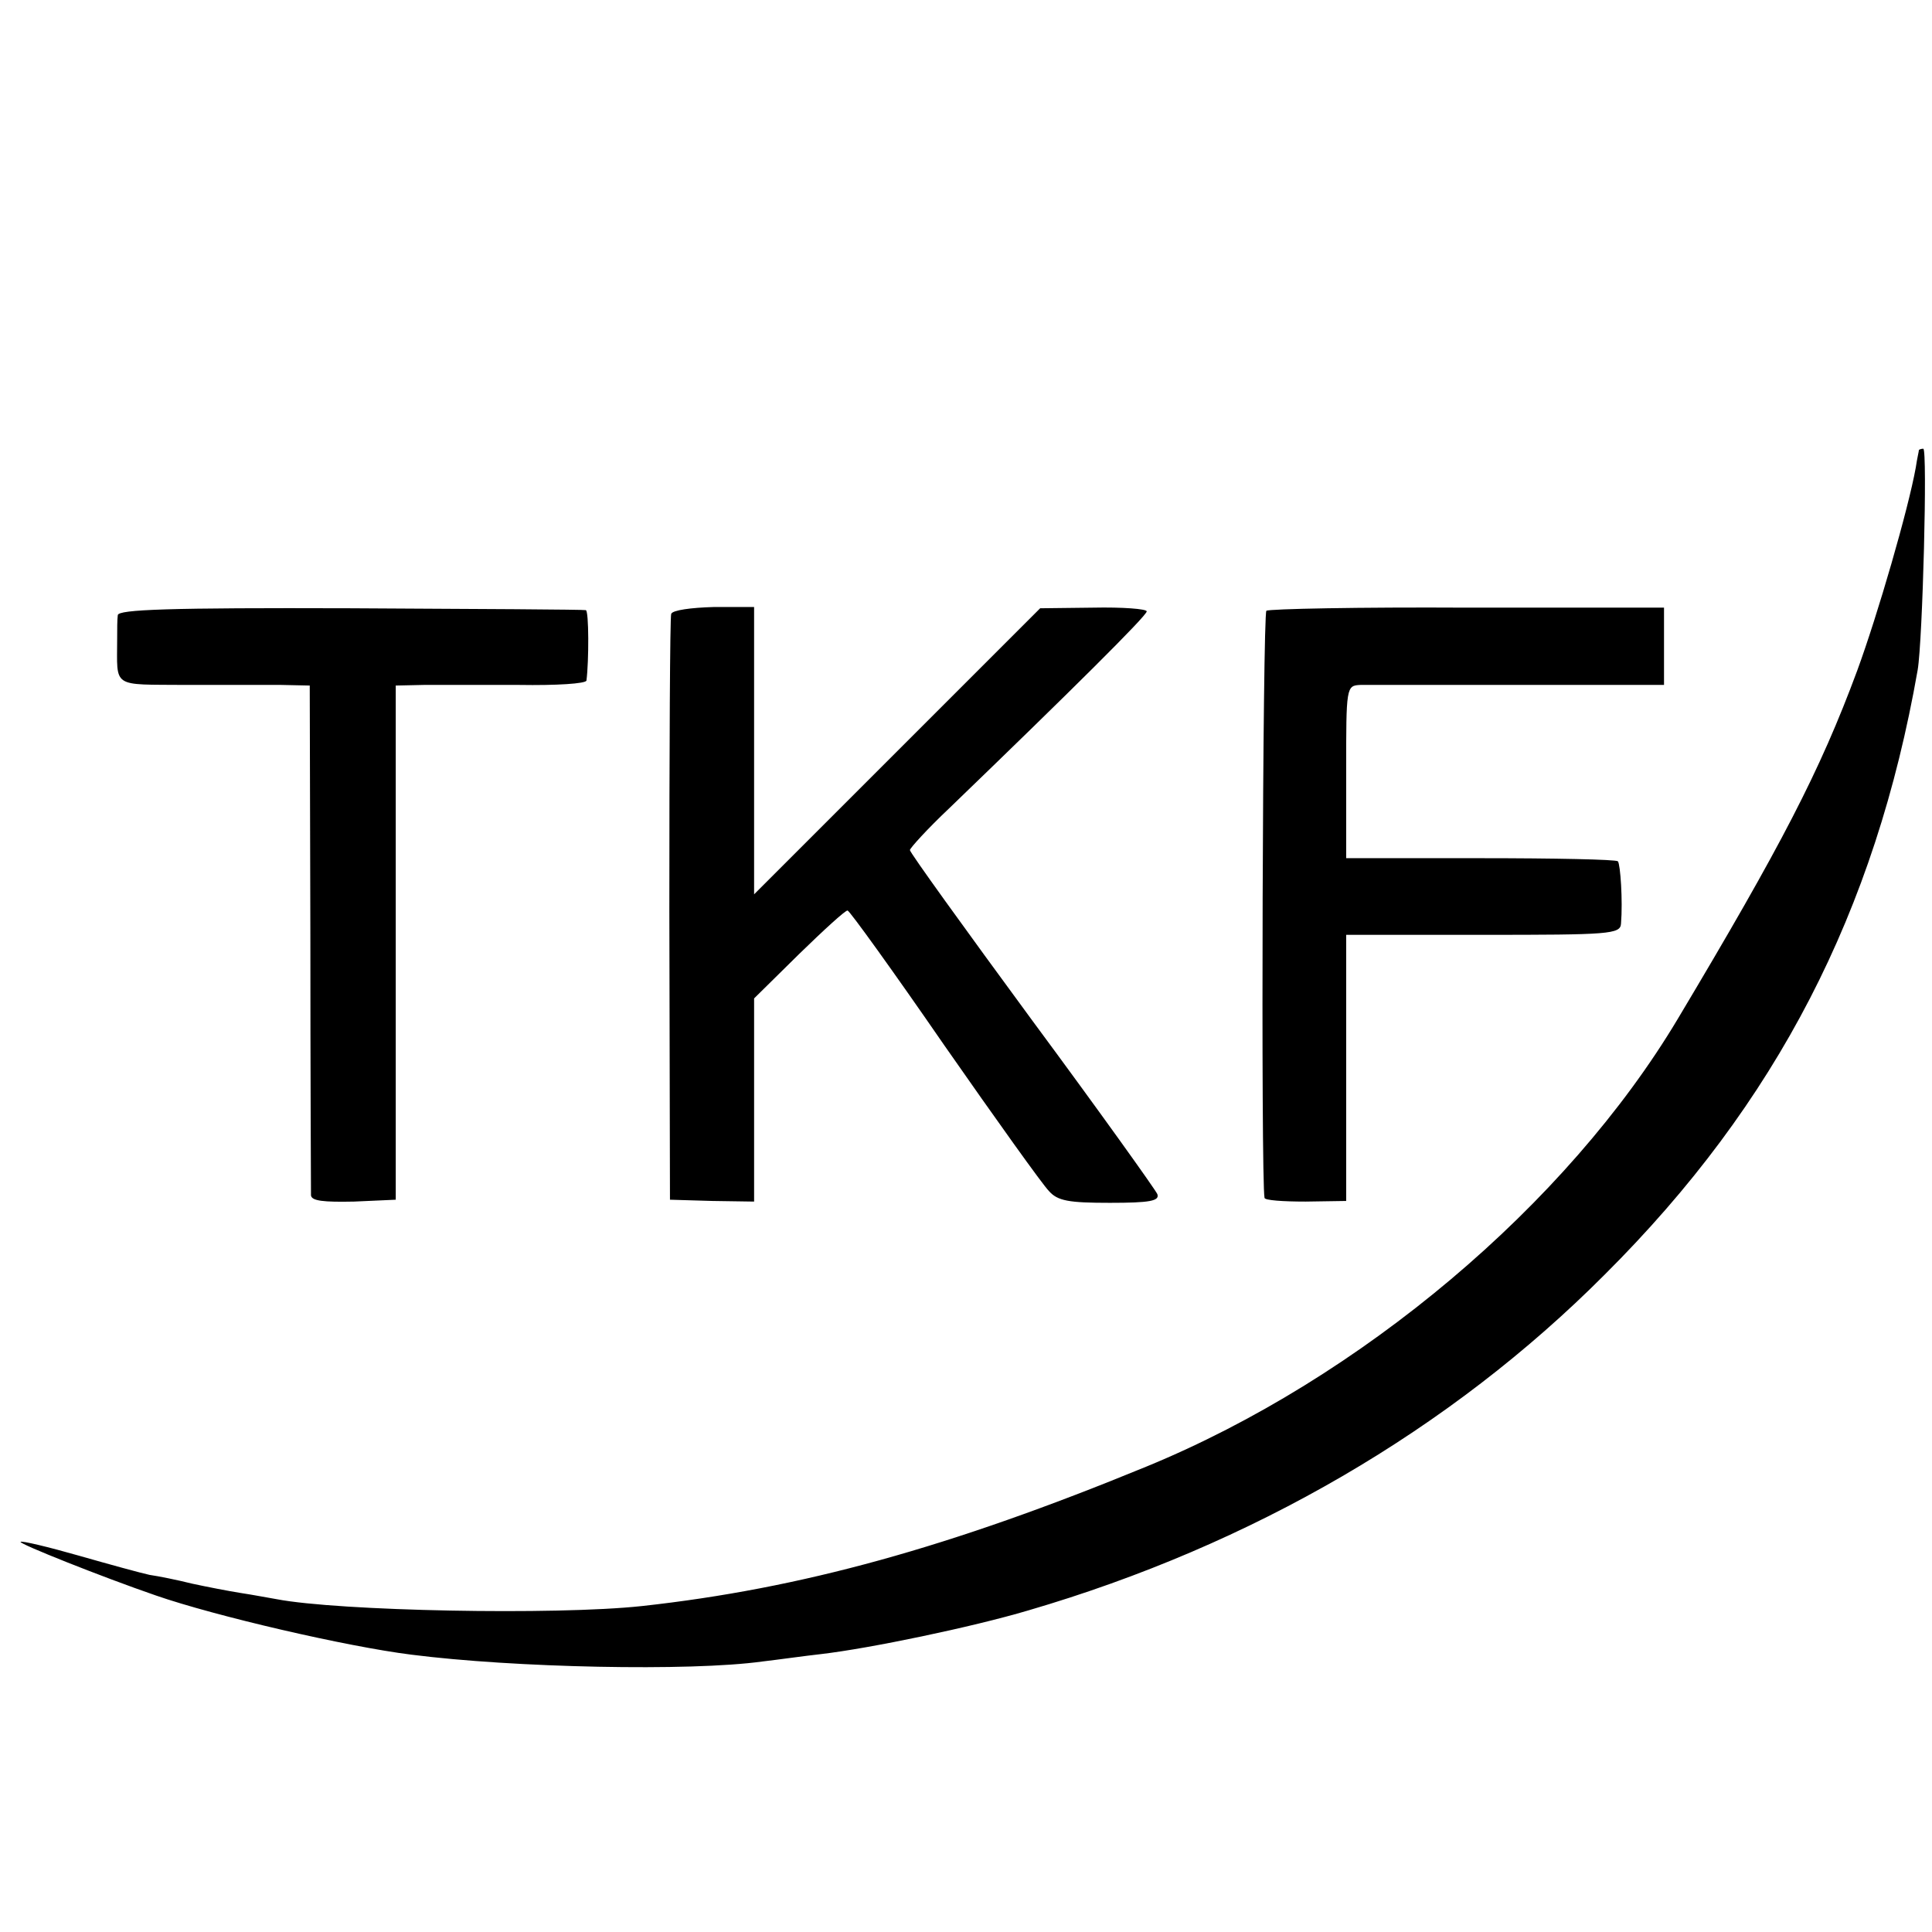 <?xml version="1.0" standalone="no"?>
<!DOCTYPE svg PUBLIC "-//W3C//DTD SVG 20010904//EN"
 "http://www.w3.org/TR/2001/REC-SVG-20010904/DTD/svg10.dtd">
<svg version="1.0" xmlns="http://www.w3.org/2000/svg"
 width="310pt" height="310pt" viewBox="0 0 310 310"
 preserveAspectRatio="xMidYMid meet">
<g transform="translate(0,310) scale(0.1,-0.1)"
fill="#000000" stroke="none">
<path d="M3079 2378 c0 -2 -3 -14 -5 -28 -12 -67 -61 -236 -94 -326 -60 -162
-122 -281 -288 -559 -178 -298 -509 -577 -852 -718 -316 -130 -555 -196 -810
-224 -139 -15 -487 -8 -586 11 -12 2 -38 7 -58 10 -19 3 -55 10 -78 15 -24 6
-54 12 -68 14 -14 3 -65 17 -114 31 -49 14 -91 24 -93 22 -3 -3 130 -56 217
-86 95 -33 306 -82 410 -95 164 -21 447 -27 563 -11 26 3 68 9 95 12 77 9 241
43 332 70 359 105 677 290 925 539 276 275 434 582 502 970 8 47 16 355 9 355
-3 0 -6 -1 -7 -2z"/>
<path d="M189 2113 c-1 -7 -1 -24 -1 -38 0 -80 -10 -73 110 -74 59 0 128 0
153 0 l46 -1 1 -402 c0 -222 1 -409 1 -416 1 -9 20 -11 69 -10 l67 3 0 413 0
412 45 1 c25 0 93 0 153 0 59 -1 107 2 108 7 4 31 4 112 -1 113 -3 1 -173 2
-377 3 -293 1 -373 -2 -374 -11z"/>
<path d="M1077 2115 c-2 -5 -3 -219 -3 -475 l1 -465 68 -2 67 -1 0 163 0 163
72 71 c40 39 75 71 78 70 3 0 73 -97 155 -216 83 -119 158 -224 168 -234 14
-16 32 -19 98 -19 64 0 80 3 76 14 -3 7 -93 133 -201 279 -108 147 -196 269
-196 273 0 3 28 34 63 67 195 188 317 309 317 316 0 4 -39 7 -86 6 l-85 -1
-230 -230 -229 -229 0 231 0 230 -65 0 c-36 -1 -66 -5 -68 -11z"/>
<path d="M2032 2120 c-6 -4 -9 -911 -3 -942 0 -4 30 -6 66 -6 l65 1 0 213 0
214 220 0 c202 0 220 1 221 18 3 37 -1 95 -5 100 -3 3 -102 5 -221 5 l-215 0
0 139 c0 136 0 138 23 139 12 0 127 0 255 0 l232 0 0 62 0 62 -315 0 c-174 1
-319 -2 -323 -5z"/>
</g>
</svg>
